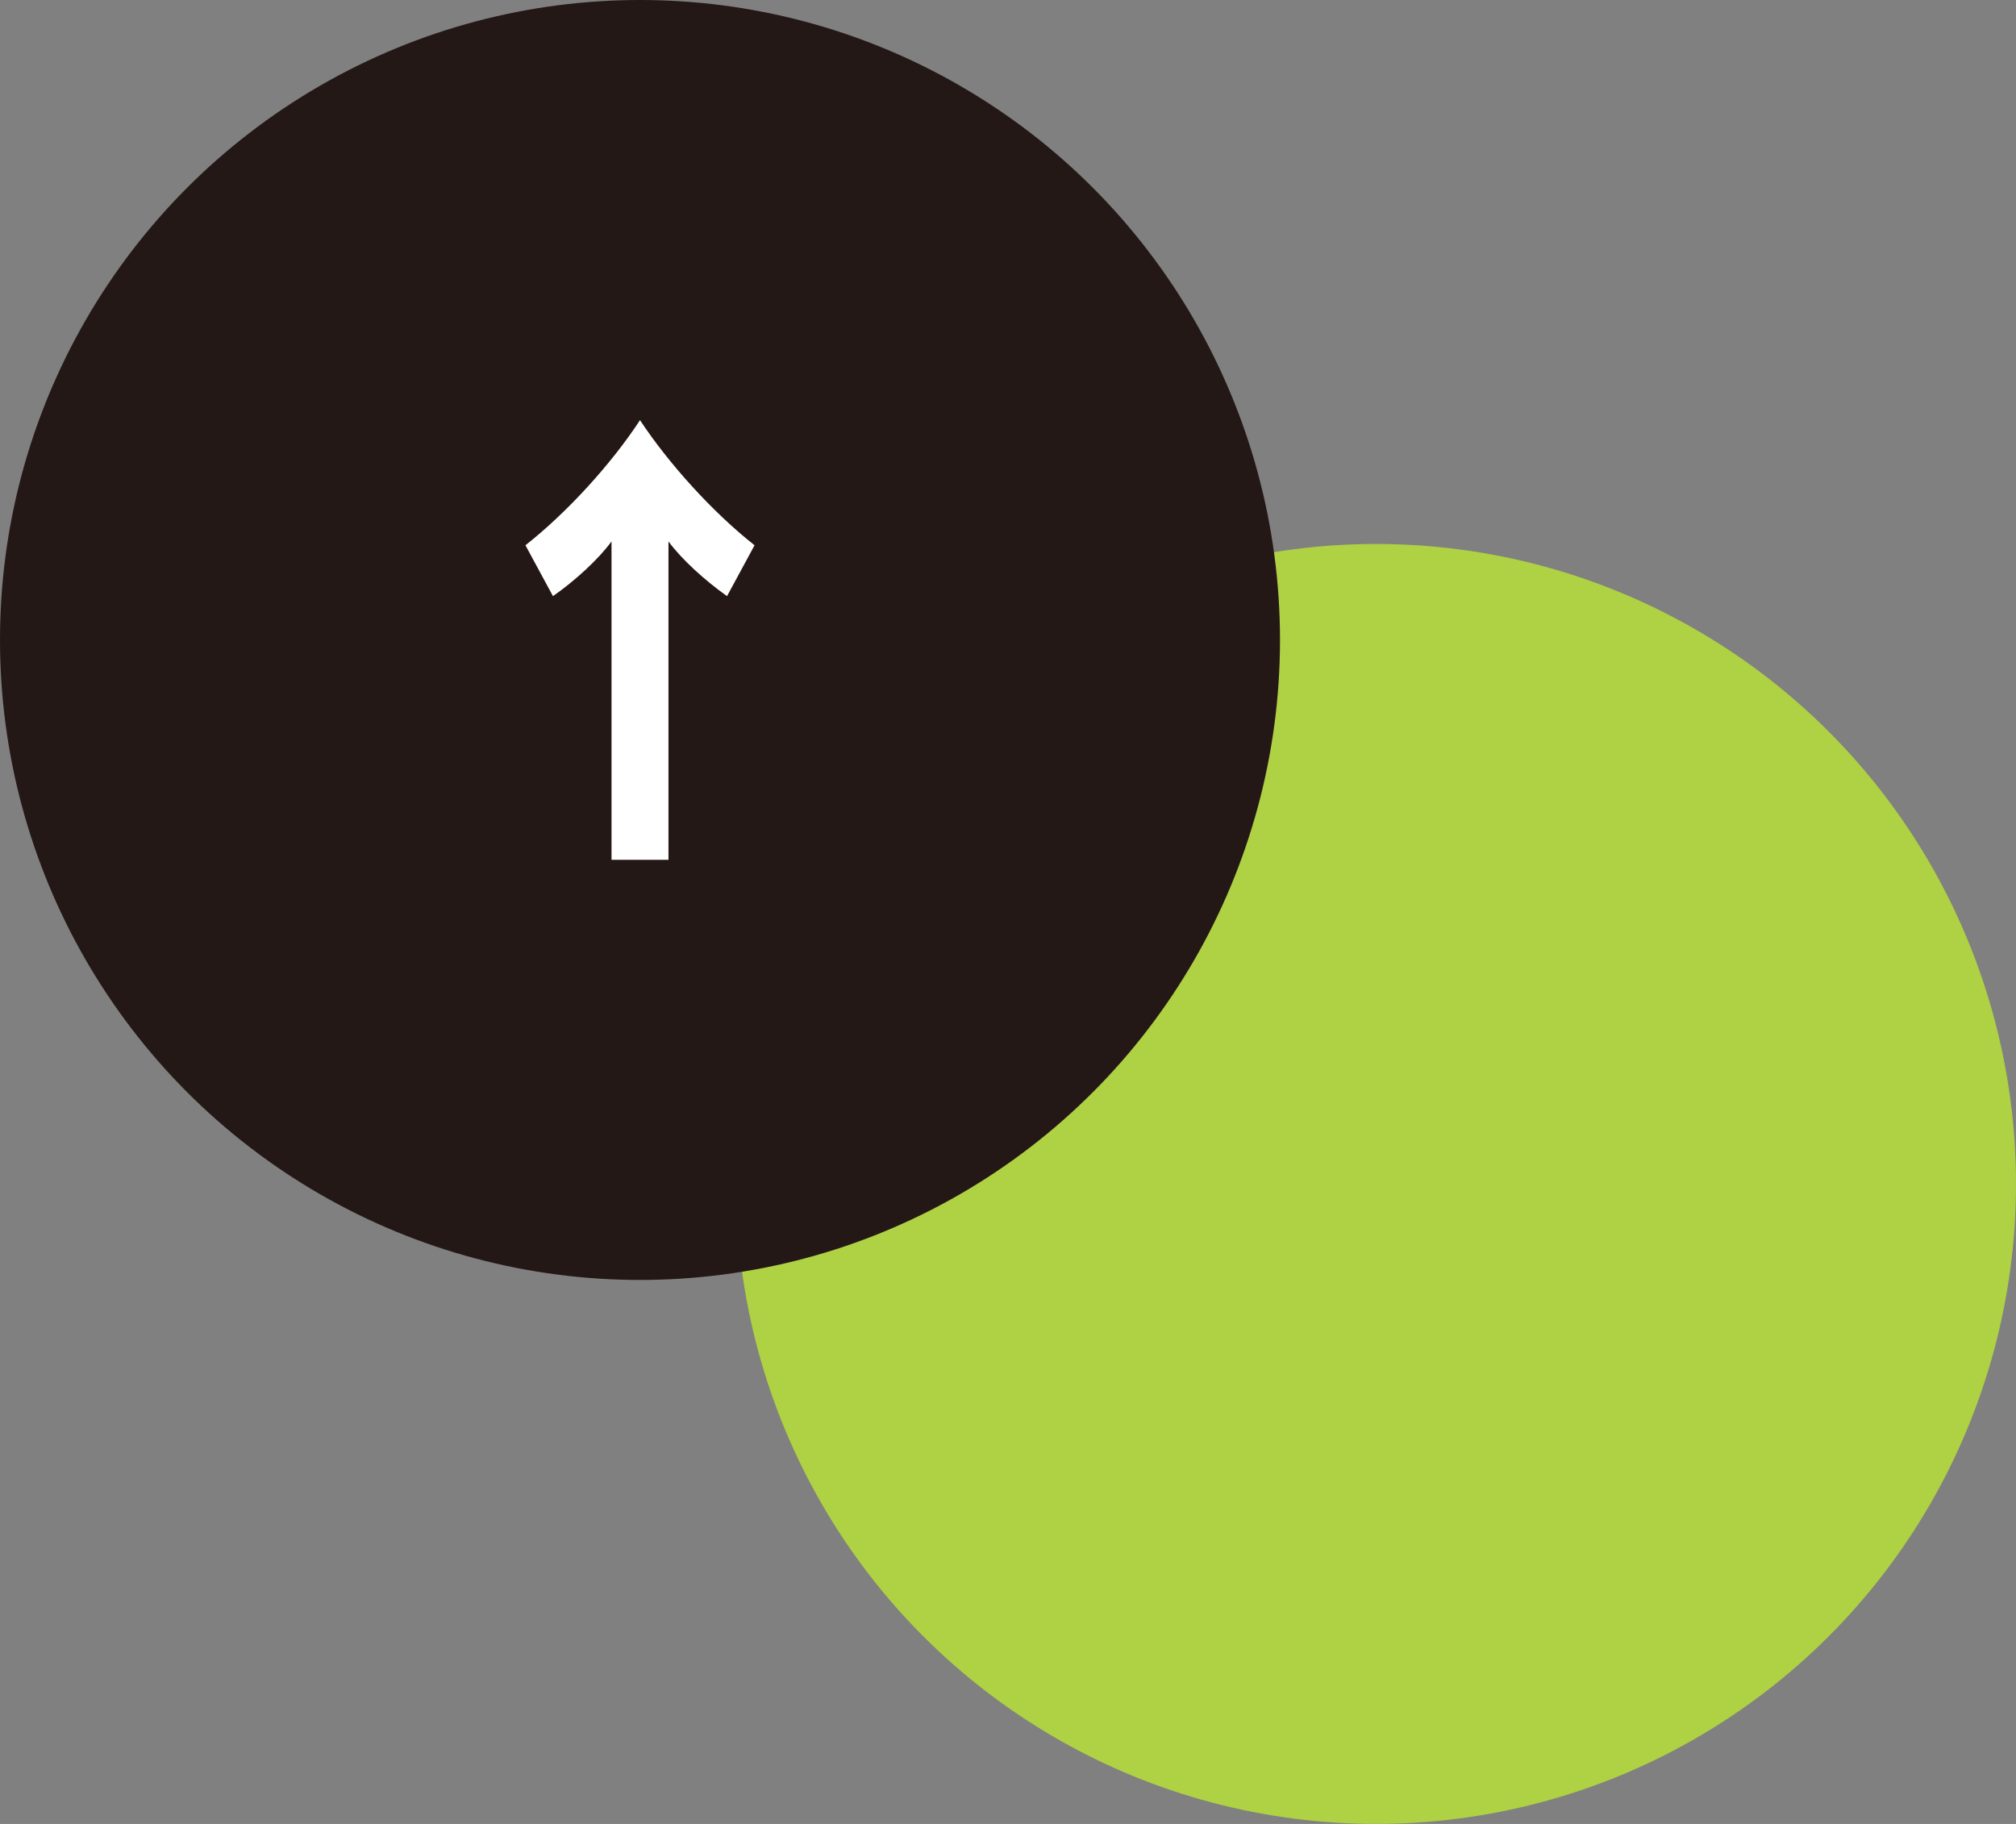 <?xml version="1.0" encoding="UTF-8"?><svg id="b" xmlns="http://www.w3.org/2000/svg" viewBox="0 0 63 57"><rect x="0" y="0" width="63" height="57" fill="#808080" stroke="none"/><defs><style>.d{fill:#fff;}.e{fill:#afd144;}.f{fill:#231815;}</style></defs><g id="c"><circle class="e" cx="43" cy="37" r="20"/><g><circle class="f" cx="20" cy="20" r="20"/><path class="d" d="M20.89,26.87h-1.78v-9.95c-.4,.55-1.14,1.23-1.83,1.71l-.86-1.59c1.31-1.03,2.69-2.55,3.58-3.91,.89,1.35,2.27,2.88,3.58,3.91l-.86,1.59c-.68-.48-1.43-1.16-1.83-1.71v9.95Z"/></g></g></svg>